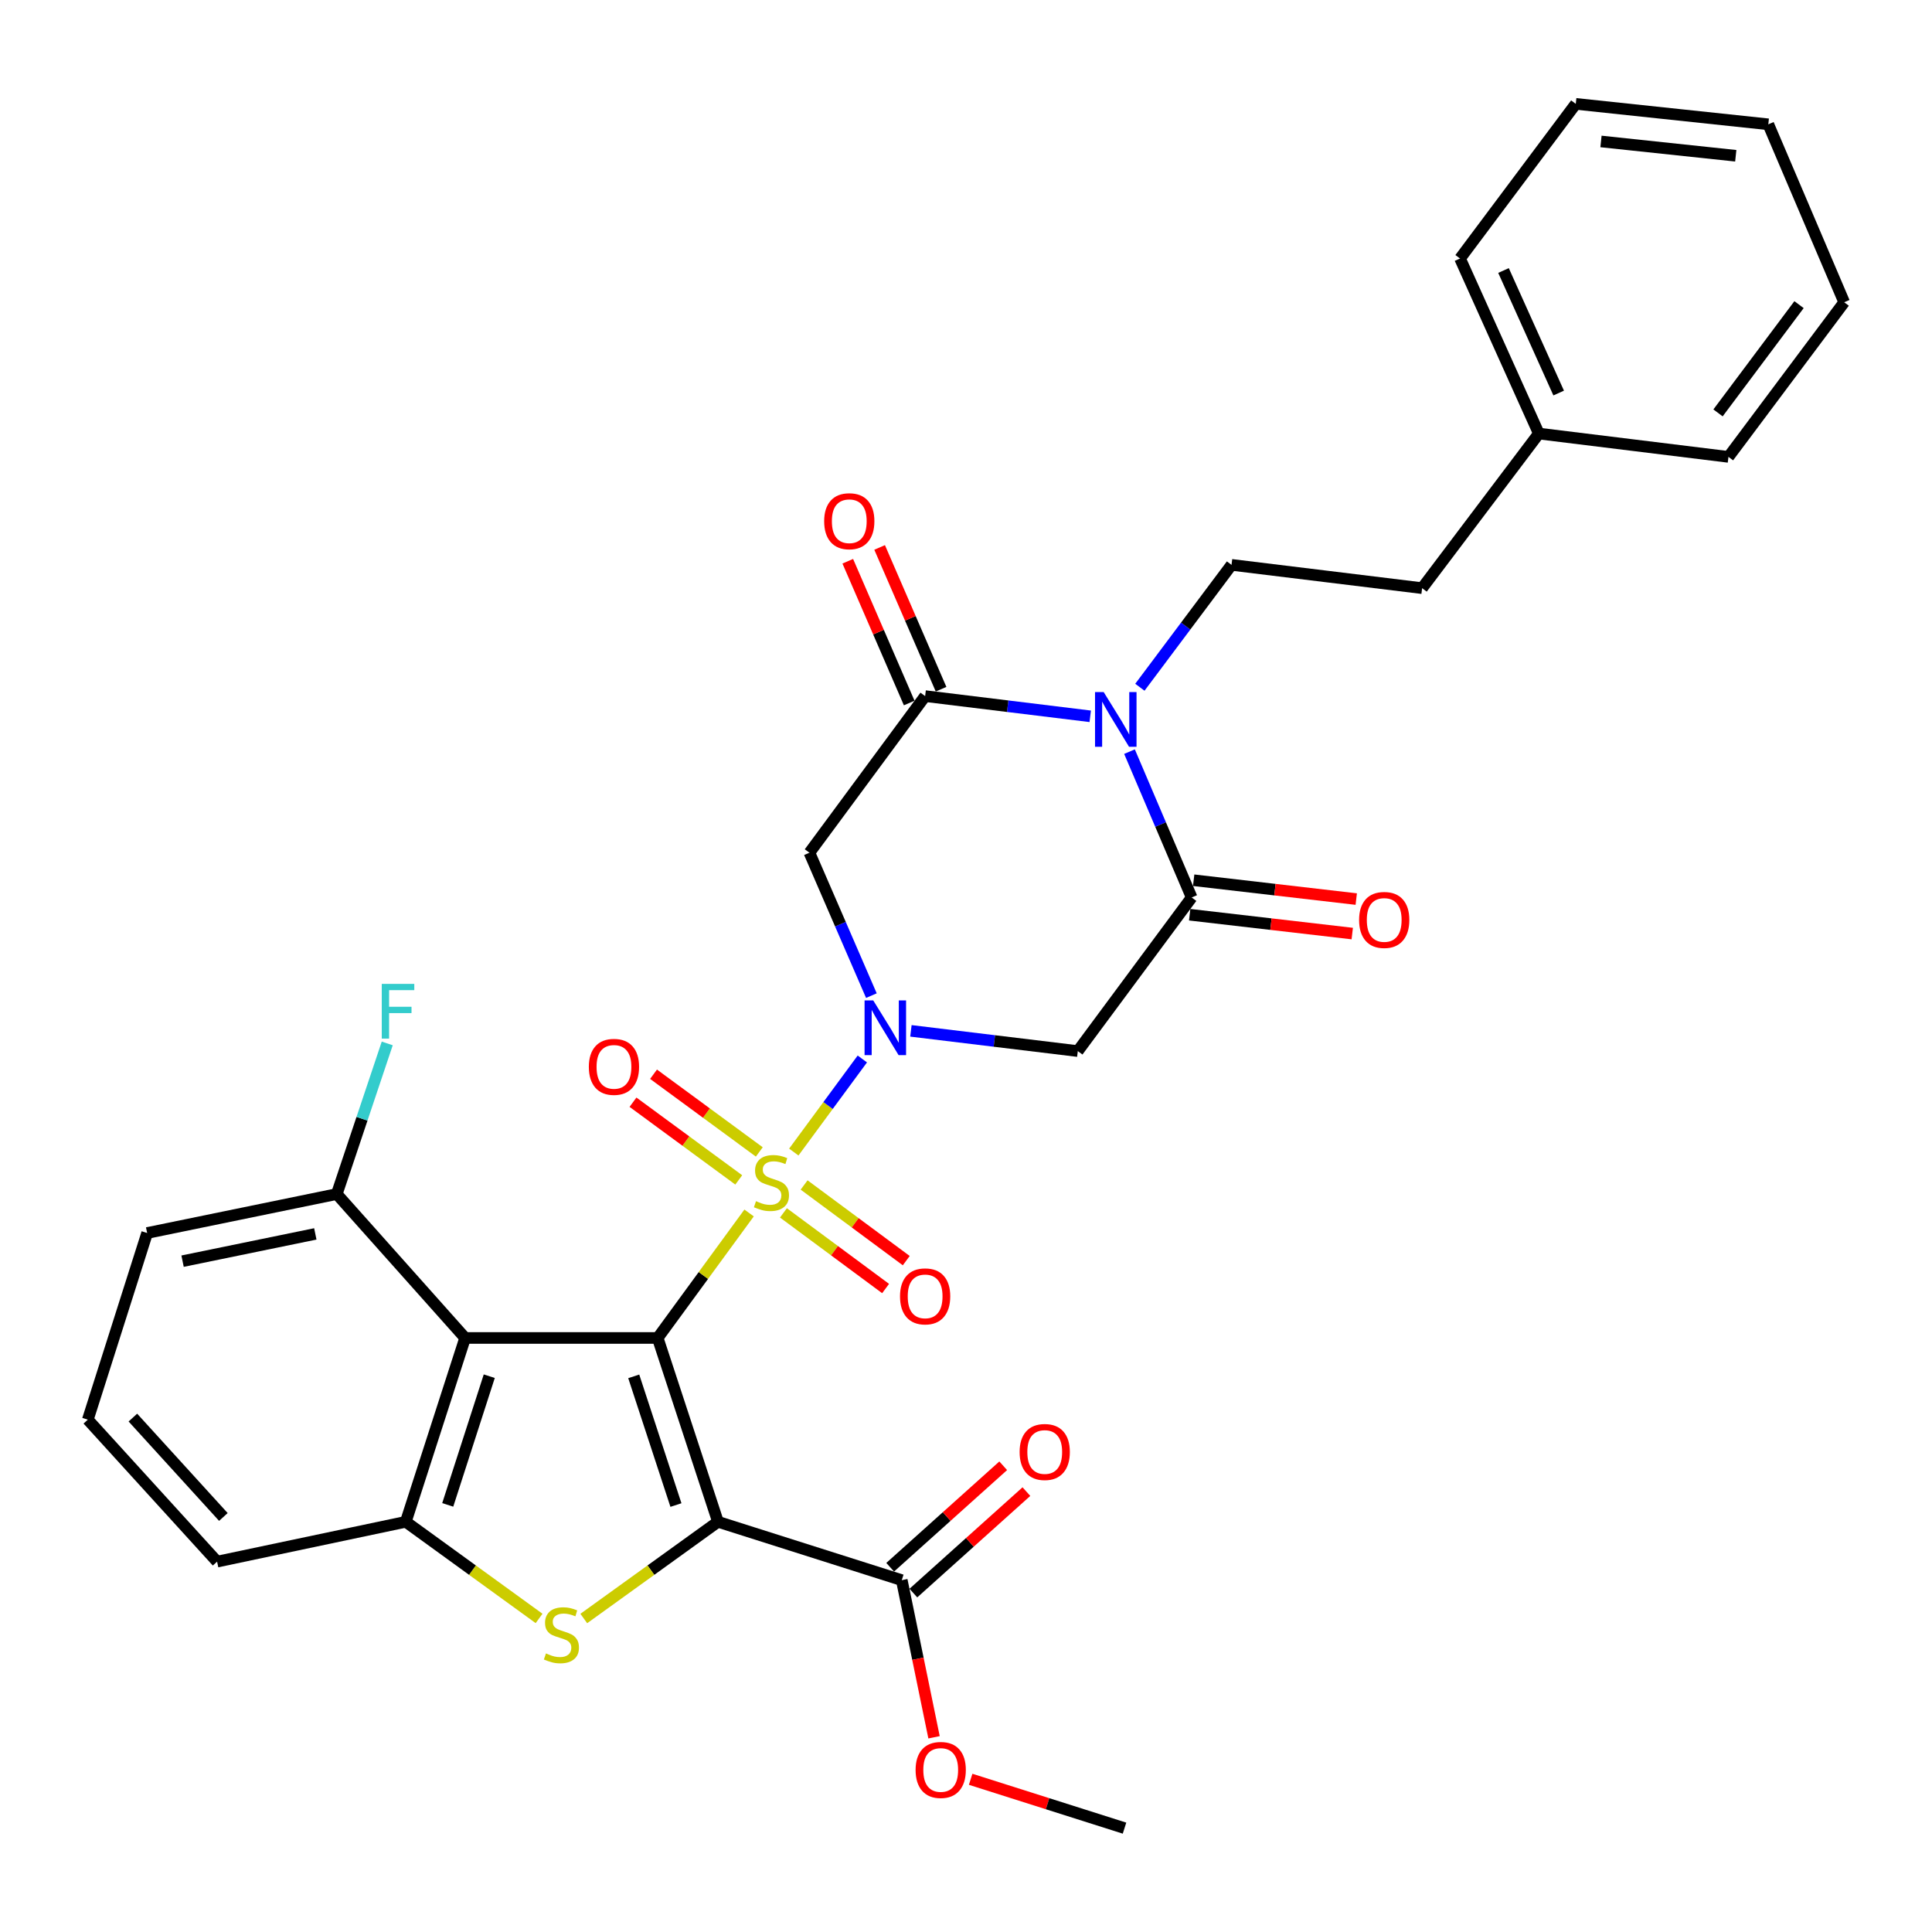<?xml version='1.0' encoding='iso-8859-1'?>
<svg version='1.1' baseProfile='full'
              xmlns='http://www.w3.org/2000/svg'
                      xmlns:rdkit='http://www.rdkit.org/xml'
                      xmlns:xlink='http://www.w3.org/1999/xlink'
                  xml:space='preserve'
width='1000px' height='1000px' viewBox='0 0 1000 1000'>
<!-- END OF HEADER -->
<rect style='opacity:1.0;fill:#FFFFFF;stroke:none' width='1000' height='1000' x='0' y='0'> </rect>
<path class='bond-0' d='M 340.415,692.528 L 364.073,660.18' style='fill:none;fill-rule:evenodd;stroke:#000000;stroke-width:6px;stroke-linecap:butt;stroke-linejoin:miter;stroke-opacity:1' />
<path class='bond-0' d='M 364.073,660.18 L 387.73,627.832' style='fill:none;fill-rule:evenodd;stroke:#CCCC00;stroke-width:6px;stroke-linecap:butt;stroke-linejoin:miter;stroke-opacity:1' />
<path class='bond-1' d='M 340.415,692.528 L 371.622,787.683' style='fill:none;fill-rule:evenodd;stroke:#000000;stroke-width:6px;stroke-linecap:butt;stroke-linejoin:miter;stroke-opacity:1' />
<path class='bond-1' d='M 328.022,712.401 L 349.866,779.01' style='fill:none;fill-rule:evenodd;stroke:#000000;stroke-width:6px;stroke-linecap:butt;stroke-linejoin:miter;stroke-opacity:1' />
<path class='bond-5' d='M 340.415,692.528 L 240.747,692.528' style='fill:none;fill-rule:evenodd;stroke:#000000;stroke-width:6px;stroke-linecap:butt;stroke-linejoin:miter;stroke-opacity:1' />
<path class='bond-2' d='M 410.869,596.301 L 428.607,572.211' style='fill:none;fill-rule:evenodd;stroke:#CCCC00;stroke-width:6px;stroke-linecap:butt;stroke-linejoin:miter;stroke-opacity:1' />
<path class='bond-2' d='M 428.607,572.211 L 446.345,548.122' style='fill:none;fill-rule:evenodd;stroke:#0000FF;stroke-width:6px;stroke-linecap:butt;stroke-linejoin:miter;stroke-opacity:1' />
<path class='bond-13' d='M 393.014,596.238 L 365.643,576.13' style='fill:none;fill-rule:evenodd;stroke:#CCCC00;stroke-width:6px;stroke-linecap:butt;stroke-linejoin:miter;stroke-opacity:1' />
<path class='bond-13' d='M 365.643,576.13 L 338.272,556.023' style='fill:none;fill-rule:evenodd;stroke:#FF0000;stroke-width:6px;stroke-linecap:butt;stroke-linejoin:miter;stroke-opacity:1' />
<path class='bond-13' d='M 382.376,610.719 L 355.005,590.612' style='fill:none;fill-rule:evenodd;stroke:#CCCC00;stroke-width:6px;stroke-linecap:butt;stroke-linejoin:miter;stroke-opacity:1' />
<path class='bond-13' d='M 355.005,590.612 L 327.634,570.504' style='fill:none;fill-rule:evenodd;stroke:#FF0000;stroke-width:6px;stroke-linecap:butt;stroke-linejoin:miter;stroke-opacity:1' />
<path class='bond-14' d='M 405.511,627.784 L 431.948,647.362' style='fill:none;fill-rule:evenodd;stroke:#CCCC00;stroke-width:6px;stroke-linecap:butt;stroke-linejoin:miter;stroke-opacity:1' />
<path class='bond-14' d='M 431.948,647.362 L 458.384,666.941' style='fill:none;fill-rule:evenodd;stroke:#FF0000;stroke-width:6px;stroke-linecap:butt;stroke-linejoin:miter;stroke-opacity:1' />
<path class='bond-14' d='M 416.205,613.344 L 442.642,632.922' style='fill:none;fill-rule:evenodd;stroke:#CCCC00;stroke-width:6px;stroke-linecap:butt;stroke-linejoin:miter;stroke-opacity:1' />
<path class='bond-14' d='M 442.642,632.922 L 469.079,652.501' style='fill:none;fill-rule:evenodd;stroke:#FF0000;stroke-width:6px;stroke-linecap:butt;stroke-linejoin:miter;stroke-opacity:1' />
<path class='bond-3' d='M 371.622,787.683 L 336.895,812.711' style='fill:none;fill-rule:evenodd;stroke:#000000;stroke-width:6px;stroke-linecap:butt;stroke-linejoin:miter;stroke-opacity:1' />
<path class='bond-3' d='M 336.895,812.711 L 302.168,837.739' style='fill:none;fill-rule:evenodd;stroke:#CCCC00;stroke-width:6px;stroke-linecap:butt;stroke-linejoin:miter;stroke-opacity:1' />
<path class='bond-11' d='M 371.622,787.683 L 466.757,817.891' style='fill:none;fill-rule:evenodd;stroke:#000000;stroke-width:6px;stroke-linecap:butt;stroke-linejoin:miter;stroke-opacity:1' />
<path class='bond-8' d='M 471.491,533.571 L 514.681,538.808' style='fill:none;fill-rule:evenodd;stroke:#0000FF;stroke-width:6px;stroke-linecap:butt;stroke-linejoin:miter;stroke-opacity:1' />
<path class='bond-8' d='M 514.681,538.808 L 557.87,544.044' style='fill:none;fill-rule:evenodd;stroke:#000000;stroke-width:6px;stroke-linecap:butt;stroke-linejoin:miter;stroke-opacity:1' />
<path class='bond-9' d='M 451.032,515.336 L 434.996,478.349' style='fill:none;fill-rule:evenodd;stroke:#0000FF;stroke-width:6px;stroke-linecap:butt;stroke-linejoin:miter;stroke-opacity:1' />
<path class='bond-9' d='M 434.996,478.349 L 418.96,441.361' style='fill:none;fill-rule:evenodd;stroke:#000000;stroke-width:6px;stroke-linecap:butt;stroke-linejoin:miter;stroke-opacity:1' />
<path class='bond-32' d='M 279.024,837.696 L 244.532,812.69' style='fill:none;fill-rule:evenodd;stroke:#CCCC00;stroke-width:6px;stroke-linecap:butt;stroke-linejoin:miter;stroke-opacity:1' />
<path class='bond-32' d='M 244.532,812.69 L 210.04,787.683' style='fill:none;fill-rule:evenodd;stroke:#000000;stroke-width:6px;stroke-linecap:butt;stroke-linejoin:miter;stroke-opacity:1' />
<path class='bond-4' d='M 564.301,370.761 L 521.574,365.531' style='fill:none;fill-rule:evenodd;stroke:#0000FF;stroke-width:6px;stroke-linecap:butt;stroke-linejoin:miter;stroke-opacity:1' />
<path class='bond-4' d='M 521.574,365.531 L 478.847,360.301' style='fill:none;fill-rule:evenodd;stroke:#000000;stroke-width:6px;stroke-linecap:butt;stroke-linejoin:miter;stroke-opacity:1' />
<path class='bond-12' d='M 589.999,355.721 L 613.716,324.045' style='fill:none;fill-rule:evenodd;stroke:#0000FF;stroke-width:6px;stroke-linecap:butt;stroke-linejoin:miter;stroke-opacity:1' />
<path class='bond-12' d='M 613.716,324.045 L 637.433,292.368' style='fill:none;fill-rule:evenodd;stroke:#000000;stroke-width:6px;stroke-linecap:butt;stroke-linejoin:miter;stroke-opacity:1' />
<path class='bond-34' d='M 584.63,389.045 L 600.719,426.788' style='fill:none;fill-rule:evenodd;stroke:#0000FF;stroke-width:6px;stroke-linecap:butt;stroke-linejoin:miter;stroke-opacity:1' />
<path class='bond-34' d='M 600.719,426.788 L 616.808,464.531' style='fill:none;fill-rule:evenodd;stroke:#000000;stroke-width:6px;stroke-linecap:butt;stroke-linejoin:miter;stroke-opacity:1' />
<path class='bond-10' d='M 240.747,692.528 L 210.04,787.683' style='fill:none;fill-rule:evenodd;stroke:#000000;stroke-width:6px;stroke-linecap:butt;stroke-linejoin:miter;stroke-opacity:1' />
<path class='bond-10' d='M 253.242,712.319 L 231.747,778.929' style='fill:none;fill-rule:evenodd;stroke:#000000;stroke-width:6px;stroke-linecap:butt;stroke-linejoin:miter;stroke-opacity:1' />
<path class='bond-15' d='M 240.747,692.528 L 174.312,618.036' style='fill:none;fill-rule:evenodd;stroke:#000000;stroke-width:6px;stroke-linecap:butt;stroke-linejoin:miter;stroke-opacity:1' />
<path class='bond-6' d='M 616.808,464.531 L 557.87,544.044' style='fill:none;fill-rule:evenodd;stroke:#000000;stroke-width:6px;stroke-linecap:butt;stroke-linejoin:miter;stroke-opacity:1' />
<path class='bond-17' d='M 615.774,473.456 L 657.849,478.332' style='fill:none;fill-rule:evenodd;stroke:#000000;stroke-width:6px;stroke-linecap:butt;stroke-linejoin:miter;stroke-opacity:1' />
<path class='bond-17' d='M 657.849,478.332 L 699.924,483.209' style='fill:none;fill-rule:evenodd;stroke:#FF0000;stroke-width:6px;stroke-linecap:butt;stroke-linejoin:miter;stroke-opacity:1' />
<path class='bond-17' d='M 617.843,455.606 L 659.918,460.483' style='fill:none;fill-rule:evenodd;stroke:#000000;stroke-width:6px;stroke-linecap:butt;stroke-linejoin:miter;stroke-opacity:1' />
<path class='bond-17' d='M 659.918,460.483 L 701.993,465.359' style='fill:none;fill-rule:evenodd;stroke:#FF0000;stroke-width:6px;stroke-linecap:butt;stroke-linejoin:miter;stroke-opacity:1' />
<path class='bond-7' d='M 478.847,360.301 L 418.96,441.361' style='fill:none;fill-rule:evenodd;stroke:#000000;stroke-width:6px;stroke-linecap:butt;stroke-linejoin:miter;stroke-opacity:1' />
<path class='bond-16' d='M 487.09,356.729 L 471.192,320.041' style='fill:none;fill-rule:evenodd;stroke:#000000;stroke-width:6px;stroke-linecap:butt;stroke-linejoin:miter;stroke-opacity:1' />
<path class='bond-16' d='M 471.192,320.041 L 455.294,283.354' style='fill:none;fill-rule:evenodd;stroke:#FF0000;stroke-width:6px;stroke-linecap:butt;stroke-linejoin:miter;stroke-opacity:1' />
<path class='bond-16' d='M 470.603,363.873 L 454.705,327.186' style='fill:none;fill-rule:evenodd;stroke:#000000;stroke-width:6px;stroke-linecap:butt;stroke-linejoin:miter;stroke-opacity:1' />
<path class='bond-16' d='M 454.705,327.186 L 438.806,290.498' style='fill:none;fill-rule:evenodd;stroke:#FF0000;stroke-width:6px;stroke-linecap:butt;stroke-linejoin:miter;stroke-opacity:1' />
<path class='bond-22' d='M 210.04,787.683 L 112.369,808.298' style='fill:none;fill-rule:evenodd;stroke:#000000;stroke-width:6px;stroke-linecap:butt;stroke-linejoin:miter;stroke-opacity:1' />
<path class='bond-18' d='M 472.759,824.577 L 502.013,798.315' style='fill:none;fill-rule:evenodd;stroke:#000000;stroke-width:6px;stroke-linecap:butt;stroke-linejoin:miter;stroke-opacity:1' />
<path class='bond-18' d='M 502.013,798.315 L 531.266,772.054' style='fill:none;fill-rule:evenodd;stroke:#FF0000;stroke-width:6px;stroke-linecap:butt;stroke-linejoin:miter;stroke-opacity:1' />
<path class='bond-18' d='M 460.755,811.206 L 490.009,784.944' style='fill:none;fill-rule:evenodd;stroke:#000000;stroke-width:6px;stroke-linecap:butt;stroke-linejoin:miter;stroke-opacity:1' />
<path class='bond-18' d='M 490.009,784.944 L 519.262,758.682' style='fill:none;fill-rule:evenodd;stroke:#FF0000;stroke-width:6px;stroke-linecap:butt;stroke-linejoin:miter;stroke-opacity:1' />
<path class='bond-20' d='M 466.757,817.891 L 475.107,858.554' style='fill:none;fill-rule:evenodd;stroke:#000000;stroke-width:6px;stroke-linecap:butt;stroke-linejoin:miter;stroke-opacity:1' />
<path class='bond-20' d='M 475.107,858.554 L 483.458,899.217' style='fill:none;fill-rule:evenodd;stroke:#FF0000;stroke-width:6px;stroke-linecap:butt;stroke-linejoin:miter;stroke-opacity:1' />
<path class='bond-19' d='M 637.433,292.368 L 736.083,304.428' style='fill:none;fill-rule:evenodd;stroke:#000000;stroke-width:6px;stroke-linecap:butt;stroke-linejoin:miter;stroke-opacity:1' />
<path class='bond-21' d='M 174.312,618.036 L 187.374,579.055' style='fill:none;fill-rule:evenodd;stroke:#000000;stroke-width:6px;stroke-linecap:butt;stroke-linejoin:miter;stroke-opacity:1' />
<path class='bond-21' d='M 187.374,579.055 L 200.437,540.074' style='fill:none;fill-rule:evenodd;stroke:#33CCCC;stroke-width:6px;stroke-linecap:butt;stroke-linejoin:miter;stroke-opacity:1' />
<path class='bond-25' d='M 174.312,618.036 L 76.162,638.201' style='fill:none;fill-rule:evenodd;stroke:#000000;stroke-width:6px;stroke-linecap:butt;stroke-linejoin:miter;stroke-opacity:1' />
<path class='bond-25' d='M 163.206,638.662 L 94.5,652.778' style='fill:none;fill-rule:evenodd;stroke:#000000;stroke-width:6px;stroke-linecap:butt;stroke-linejoin:miter;stroke-opacity:1' />
<path class='bond-23' d='M 736.083,304.428 L 796.498,224.406' style='fill:none;fill-rule:evenodd;stroke:#000000;stroke-width:6px;stroke-linecap:butt;stroke-linejoin:miter;stroke-opacity:1' />
<path class='bond-26' d='M 502.408,920.96 L 542.228,933.6' style='fill:none;fill-rule:evenodd;stroke:#FF0000;stroke-width:6px;stroke-linecap:butt;stroke-linejoin:miter;stroke-opacity:1' />
<path class='bond-26' d='M 542.228,933.6 L 582.048,946.24' style='fill:none;fill-rule:evenodd;stroke:#000000;stroke-width:6px;stroke-linecap:butt;stroke-linejoin:miter;stroke-opacity:1' />
<path class='bond-33' d='M 112.369,808.298 L 45.455,734.815' style='fill:none;fill-rule:evenodd;stroke:#000000;stroke-width:6px;stroke-linecap:butt;stroke-linejoin:miter;stroke-opacity:1' />
<path class='bond-33' d='M 115.618,785.177 L 68.778,733.739' style='fill:none;fill-rule:evenodd;stroke:#000000;stroke-width:6px;stroke-linecap:butt;stroke-linejoin:miter;stroke-opacity:1' />
<path class='bond-27' d='M 796.498,224.406 L 755.709,133.802' style='fill:none;fill-rule:evenodd;stroke:#000000;stroke-width:6px;stroke-linecap:butt;stroke-linejoin:miter;stroke-opacity:1' />
<path class='bond-27' d='M 806.765,203.439 L 778.212,140.016' style='fill:none;fill-rule:evenodd;stroke:#000000;stroke-width:6px;stroke-linecap:butt;stroke-linejoin:miter;stroke-opacity:1' />
<path class='bond-28' d='M 796.498,224.406 L 894.649,236.485' style='fill:none;fill-rule:evenodd;stroke:#000000;stroke-width:6px;stroke-linecap:butt;stroke-linejoin:miter;stroke-opacity:1' />
<path class='bond-24' d='M 45.455,734.815 L 76.162,638.201' style='fill:none;fill-rule:evenodd;stroke:#000000;stroke-width:6px;stroke-linecap:butt;stroke-linejoin:miter;stroke-opacity:1' />
<path class='bond-30' d='M 755.709,133.802 L 815.615,53.76' style='fill:none;fill-rule:evenodd;stroke:#000000;stroke-width:6px;stroke-linecap:butt;stroke-linejoin:miter;stroke-opacity:1' />
<path class='bond-29' d='M 894.649,236.485 L 954.545,156.443' style='fill:none;fill-rule:evenodd;stroke:#000000;stroke-width:6px;stroke-linecap:butt;stroke-linejoin:miter;stroke-opacity:1' />
<path class='bond-29' d='M 889.247,213.713 L 931.174,157.683' style='fill:none;fill-rule:evenodd;stroke:#000000;stroke-width:6px;stroke-linecap:butt;stroke-linejoin:miter;stroke-opacity:1' />
<path class='bond-31' d='M 954.545,156.443 L 915.273,64.342' style='fill:none;fill-rule:evenodd;stroke:#000000;stroke-width:6px;stroke-linecap:butt;stroke-linejoin:miter;stroke-opacity:1' />
<path class='bond-35' d='M 815.615,53.76 L 915.273,64.342' style='fill:none;fill-rule:evenodd;stroke:#000000;stroke-width:6px;stroke-linecap:butt;stroke-linejoin:miter;stroke-opacity:1' />
<path class='bond-35' d='M 828.667,73.216 L 898.427,80.623' style='fill:none;fill-rule:evenodd;stroke:#000000;stroke-width:6px;stroke-linecap:butt;stroke-linejoin:miter;stroke-opacity:1' />
<path  class='atom-1' d='M 391.304 621.727
Q 391.624 621.847, 392.944 622.407
Q 394.264 622.967, 395.704 623.327
Q 397.184 623.647, 398.624 623.647
Q 401.304 623.647, 402.864 622.367
Q 404.424 621.047, 404.424 618.767
Q 404.424 617.207, 403.624 616.247
Q 402.864 615.287, 401.664 614.767
Q 400.464 614.247, 398.464 613.647
Q 395.944 612.887, 394.424 612.167
Q 392.944 611.447, 391.864 609.927
Q 390.824 608.407, 390.824 605.847
Q 390.824 602.287, 393.224 600.087
Q 395.664 597.887, 400.464 597.887
Q 403.744 597.887, 407.464 599.447
L 406.544 602.527
Q 403.144 601.127, 400.584 601.127
Q 397.824 601.127, 396.304 602.287
Q 394.784 603.407, 394.824 605.367
Q 394.824 606.887, 395.584 607.807
Q 396.384 608.727, 397.504 609.247
Q 398.664 609.767, 400.584 610.367
Q 403.144 611.167, 404.664 611.967
Q 406.184 612.767, 407.264 614.407
Q 408.384 616.007, 408.384 618.767
Q 408.384 622.687, 405.744 624.807
Q 403.144 626.887, 398.784 626.887
Q 396.264 626.887, 394.344 626.327
Q 392.464 625.807, 390.224 624.887
L 391.304 621.727
' fill='#CCCC00'/>
<path  class='atom-3' d='M 451.982 517.805
L 461.262 532.805
Q 462.182 534.285, 463.662 536.965
Q 465.142 539.645, 465.222 539.805
L 465.222 517.805
L 468.982 517.805
L 468.982 546.125
L 465.102 546.125
L 455.142 529.725
Q 453.982 527.805, 452.742 525.605
Q 451.542 523.405, 451.182 522.725
L 451.182 546.125
L 447.502 546.125
L 447.502 517.805
L 451.982 517.805
' fill='#0000FF'/>
<path  class='atom-4' d='M 282.591 855.803
Q 282.911 855.923, 284.231 856.483
Q 285.551 857.043, 286.991 857.403
Q 288.471 857.723, 289.911 857.723
Q 292.591 857.723, 294.151 856.443
Q 295.711 855.123, 295.711 852.843
Q 295.711 851.283, 294.911 850.323
Q 294.151 849.363, 292.951 848.843
Q 291.751 848.323, 289.751 847.723
Q 287.231 846.963, 285.711 846.243
Q 284.231 845.523, 283.151 844.003
Q 282.111 842.483, 282.111 839.923
Q 282.111 836.363, 284.511 834.163
Q 286.951 831.963, 291.751 831.963
Q 295.031 831.963, 298.751 833.523
L 297.831 836.603
Q 294.431 835.203, 291.871 835.203
Q 289.111 835.203, 287.591 836.363
Q 286.071 837.483, 286.111 839.443
Q 286.111 840.963, 286.871 841.883
Q 287.671 842.803, 288.791 843.323
Q 289.951 843.843, 291.871 844.443
Q 294.431 845.243, 295.951 846.043
Q 297.471 846.843, 298.551 848.483
Q 299.671 850.083, 299.671 852.843
Q 299.671 856.763, 297.031 858.883
Q 294.431 860.963, 290.071 860.963
Q 287.551 860.963, 285.631 860.403
Q 283.751 859.883, 281.511 858.963
L 282.591 855.803
' fill='#CCCC00'/>
<path  class='atom-5' d='M 571.266 358.22
L 580.546 373.22
Q 581.466 374.7, 582.946 377.38
Q 584.426 380.06, 584.506 380.22
L 584.506 358.22
L 588.266 358.22
L 588.266 386.54
L 584.386 386.54
L 574.426 370.14
Q 573.266 368.22, 572.026 366.02
Q 570.826 363.82, 570.466 363.14
L 570.466 386.54
L 566.786 386.54
L 566.786 358.22
L 571.266 358.22
' fill='#0000FF'/>
<path  class='atom-14' d='M 304.785 552.2
Q 304.785 545.4, 308.145 541.6
Q 311.505 537.8, 317.785 537.8
Q 324.065 537.8, 327.425 541.6
Q 330.785 545.4, 330.785 552.2
Q 330.785 559.08, 327.385 563
Q 323.985 566.88, 317.785 566.88
Q 311.545 566.88, 308.145 563
Q 304.785 559.12, 304.785 552.2
M 317.785 563.68
Q 322.105 563.68, 324.425 560.8
Q 326.785 557.88, 326.785 552.2
Q 326.785 546.64, 324.425 543.84
Q 322.105 541, 317.785 541
Q 313.465 541, 311.105 543.8
Q 308.785 546.6, 308.785 552.2
Q 308.785 557.92, 311.105 560.8
Q 313.465 563.68, 317.785 563.68
' fill='#FF0000'/>
<path  class='atom-15' d='M 465.847 670.995
Q 465.847 664.195, 469.207 660.395
Q 472.567 656.595, 478.847 656.595
Q 485.127 656.595, 488.487 660.395
Q 491.847 664.195, 491.847 670.995
Q 491.847 677.875, 488.447 681.795
Q 485.047 685.675, 478.847 685.675
Q 472.607 685.675, 469.207 681.795
Q 465.847 677.915, 465.847 670.995
M 478.847 682.475
Q 483.167 682.475, 485.487 679.595
Q 487.847 676.675, 487.847 670.995
Q 487.847 665.435, 485.487 662.635
Q 483.167 659.795, 478.847 659.795
Q 474.527 659.795, 472.167 662.595
Q 469.847 665.395, 469.847 670.995
Q 469.847 676.715, 472.167 679.595
Q 474.527 682.475, 478.847 682.475
' fill='#FF0000'/>
<path  class='atom-17' d='M 426.584 269.778
Q 426.584 262.978, 429.944 259.178
Q 433.304 255.378, 439.584 255.378
Q 445.864 255.378, 449.224 259.178
Q 452.584 262.978, 452.584 269.778
Q 452.584 276.658, 449.184 280.578
Q 445.784 284.458, 439.584 284.458
Q 433.344 284.458, 429.944 280.578
Q 426.584 276.698, 426.584 269.778
M 439.584 281.258
Q 443.904 281.258, 446.224 278.378
Q 448.584 275.458, 448.584 269.778
Q 448.584 264.218, 446.224 261.418
Q 443.904 258.578, 439.584 258.578
Q 435.264 258.578, 432.904 261.378
Q 430.584 264.178, 430.584 269.778
Q 430.584 275.498, 432.904 278.378
Q 435.264 281.258, 439.584 281.258
' fill='#FF0000'/>
<path  class='atom-18' d='M 703.466 476.161
Q 703.466 469.361, 706.826 465.561
Q 710.186 461.761, 716.466 461.761
Q 722.746 461.761, 726.106 465.561
Q 729.466 469.361, 729.466 476.161
Q 729.466 483.041, 726.066 486.961
Q 722.666 490.841, 716.466 490.841
Q 710.226 490.841, 706.826 486.961
Q 703.466 483.081, 703.466 476.161
M 716.466 487.641
Q 720.786 487.641, 723.106 484.761
Q 725.466 481.841, 725.466 476.161
Q 725.466 470.601, 723.106 467.801
Q 720.786 464.961, 716.466 464.961
Q 712.146 464.961, 709.786 467.761
Q 707.466 470.561, 707.466 476.161
Q 707.466 481.881, 709.786 484.761
Q 712.146 487.641, 716.466 487.641
' fill='#FF0000'/>
<path  class='atom-19' d='M 527.75 751.546
Q 527.75 744.746, 531.11 740.946
Q 534.47 737.146, 540.75 737.146
Q 547.03 737.146, 550.39 740.946
Q 553.75 744.746, 553.75 751.546
Q 553.75 758.426, 550.35 762.346
Q 546.95 766.226, 540.75 766.226
Q 534.51 766.226, 531.11 762.346
Q 527.75 758.466, 527.75 751.546
M 540.75 763.026
Q 545.07 763.026, 547.39 760.146
Q 549.75 757.226, 549.75 751.546
Q 549.75 745.986, 547.39 743.186
Q 545.07 740.346, 540.75 740.346
Q 536.43 740.346, 534.07 743.146
Q 531.75 745.946, 531.75 751.546
Q 531.75 757.266, 534.07 760.146
Q 536.43 763.026, 540.75 763.026
' fill='#FF0000'/>
<path  class='atom-21' d='M 473.913 916.122
Q 473.913 909.322, 477.273 905.522
Q 480.633 901.722, 486.913 901.722
Q 493.193 901.722, 496.553 905.522
Q 499.913 909.322, 499.913 916.122
Q 499.913 923.002, 496.513 926.922
Q 493.113 930.802, 486.913 930.802
Q 480.673 930.802, 477.273 926.922
Q 473.913 923.042, 473.913 916.122
M 486.913 927.602
Q 491.233 927.602, 493.553 924.722
Q 495.913 921.802, 495.913 916.122
Q 495.913 910.562, 493.553 907.762
Q 491.233 904.922, 486.913 904.922
Q 482.593 904.922, 480.233 907.722
Q 477.913 910.522, 477.913 916.122
Q 477.913 921.842, 480.233 924.722
Q 482.593 927.602, 486.913 927.602
' fill='#FF0000'/>
<path  class='atom-22' d='M 197.597 509.26
L 214.437 509.26
L 214.437 512.5
L 201.397 512.5
L 201.397 521.1
L 212.997 521.1
L 212.997 524.38
L 201.397 524.38
L 201.397 537.58
L 197.597 537.58
L 197.597 509.26
' fill='#33CCCC'/>
</svg>
